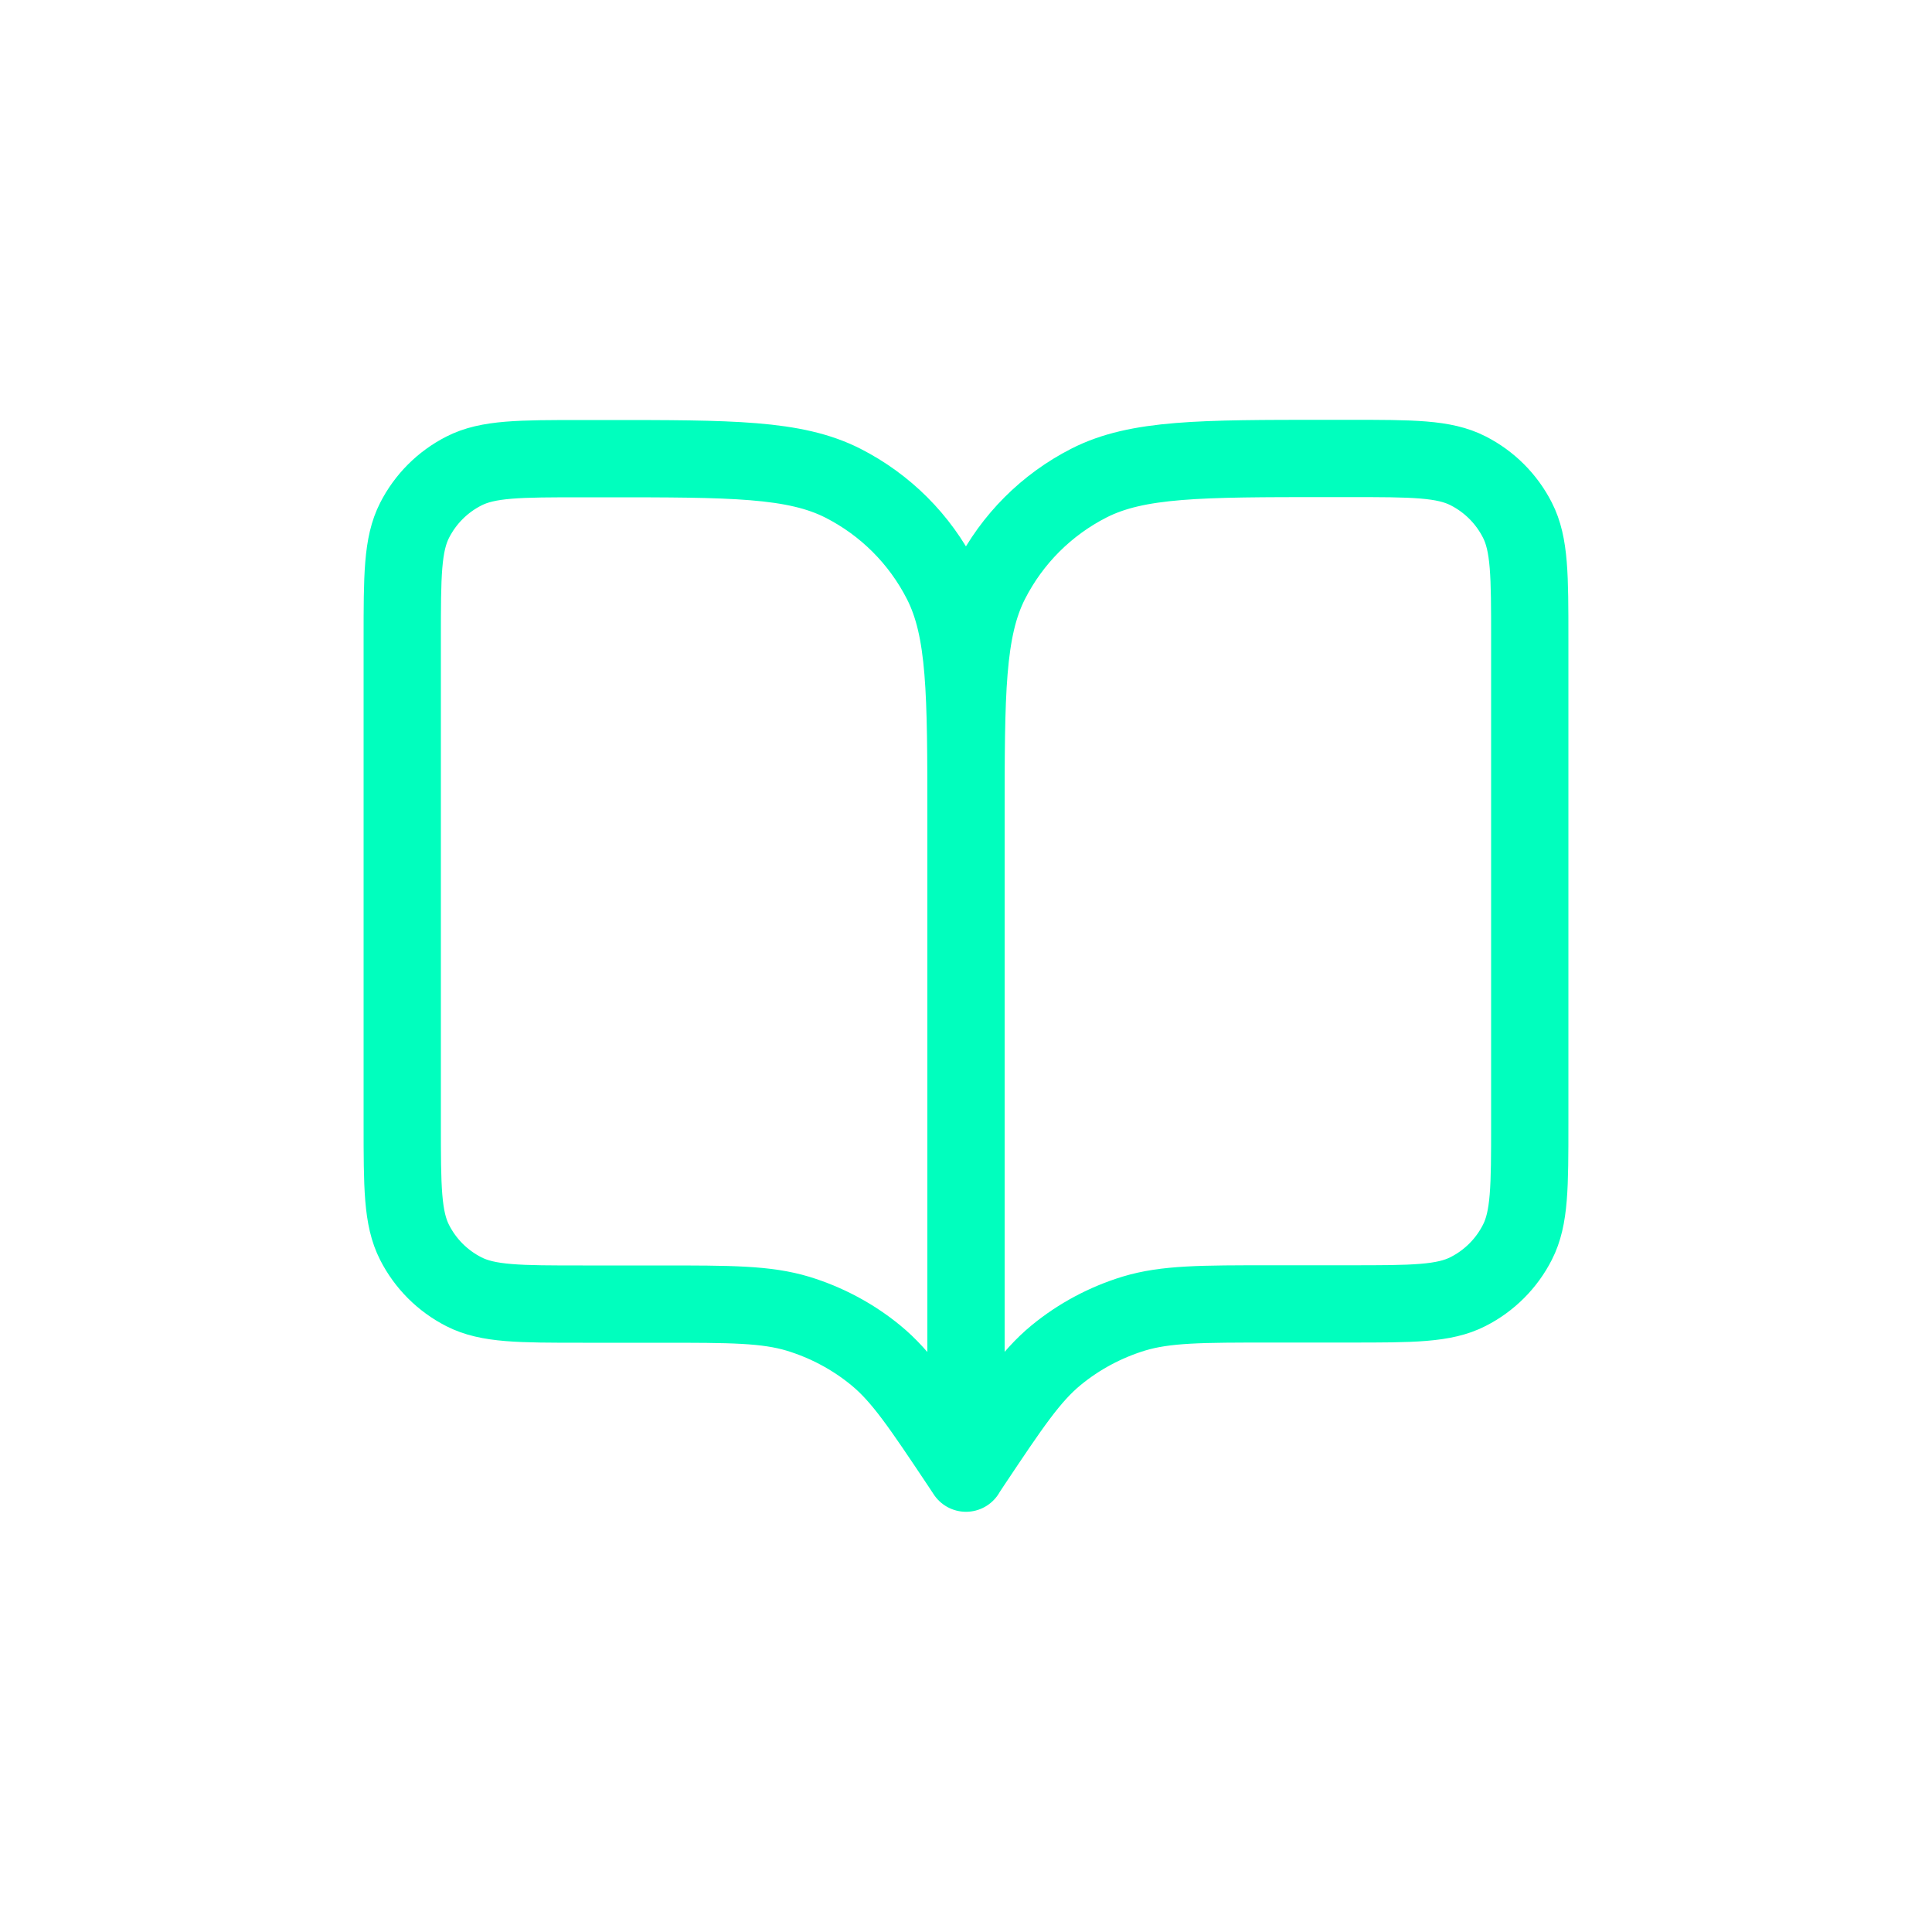 <?xml version="1.0" encoding="UTF-8"?><svg id="Layer_1" xmlns="http://www.w3.org/2000/svg" width="100" height="100" viewBox="0 0 100 100"><defs><style>.cls-1{stroke-width:0px;}.cls-1,.cls-2{fill:none;}.cls-2{stroke:#00ffbe;stroke-linecap:round;stroke-linejoin:round;stroke-width:4px;}</style></defs><g id="Layer_2"><rect class="cls-1" width="100" height="100"/></g><g id="ai_bank_feed"><path class="cls-2" d="m50,76.25l-.29-.44c-2.03-3.04-3.04-4.56-4.38-5.66-1.18-.97-2.55-1.7-4.02-2.15-1.66-.5-3.48-.5-7.14-.5h-4.01c-3.27,0-4.9,0-6.15-.64-1.1-.56-1.99-1.45-2.55-2.55-.64-1.25-.64-2.88-.64-6.15v-25.08c0-3.27,0-4.9.64-6.15.56-1.1,1.45-1.99,2.55-2.55,1.25-.64,2.88-.64,6.15-.64h1.17c6.53,0,9.8,0,12.3,1.27,2.2,1.12,3.98,2.9,5.1,5.1,1.27,2.5,1.27,5.76,1.27,12.3m0,33.83v-33.83m0,33.83l.29-.44c2.03-3.04,3.04-4.56,4.38-5.66,1.18-.97,2.55-1.7,4.02-2.15,1.66-.5,3.48-.5,7.14-.5h4.01c3.27,0,4.9,0,6.15-.64,1.1-.56,1.99-1.45,2.55-2.55.64-1.25.64-2.88.64-6.15v-25.08c0-3.27,0-4.9-.64-6.15-.56-1.1-1.45-1.99-2.55-2.55-1.25-.64-2.88-.64-6.15-.64h-1.17c-6.53,0-9.8,0-12.3,1.27-2.2,1.12-3.98,2.9-5.1,5.1-1.27,2.5-1.27,5.76-1.27,12.3"/></g></svg>